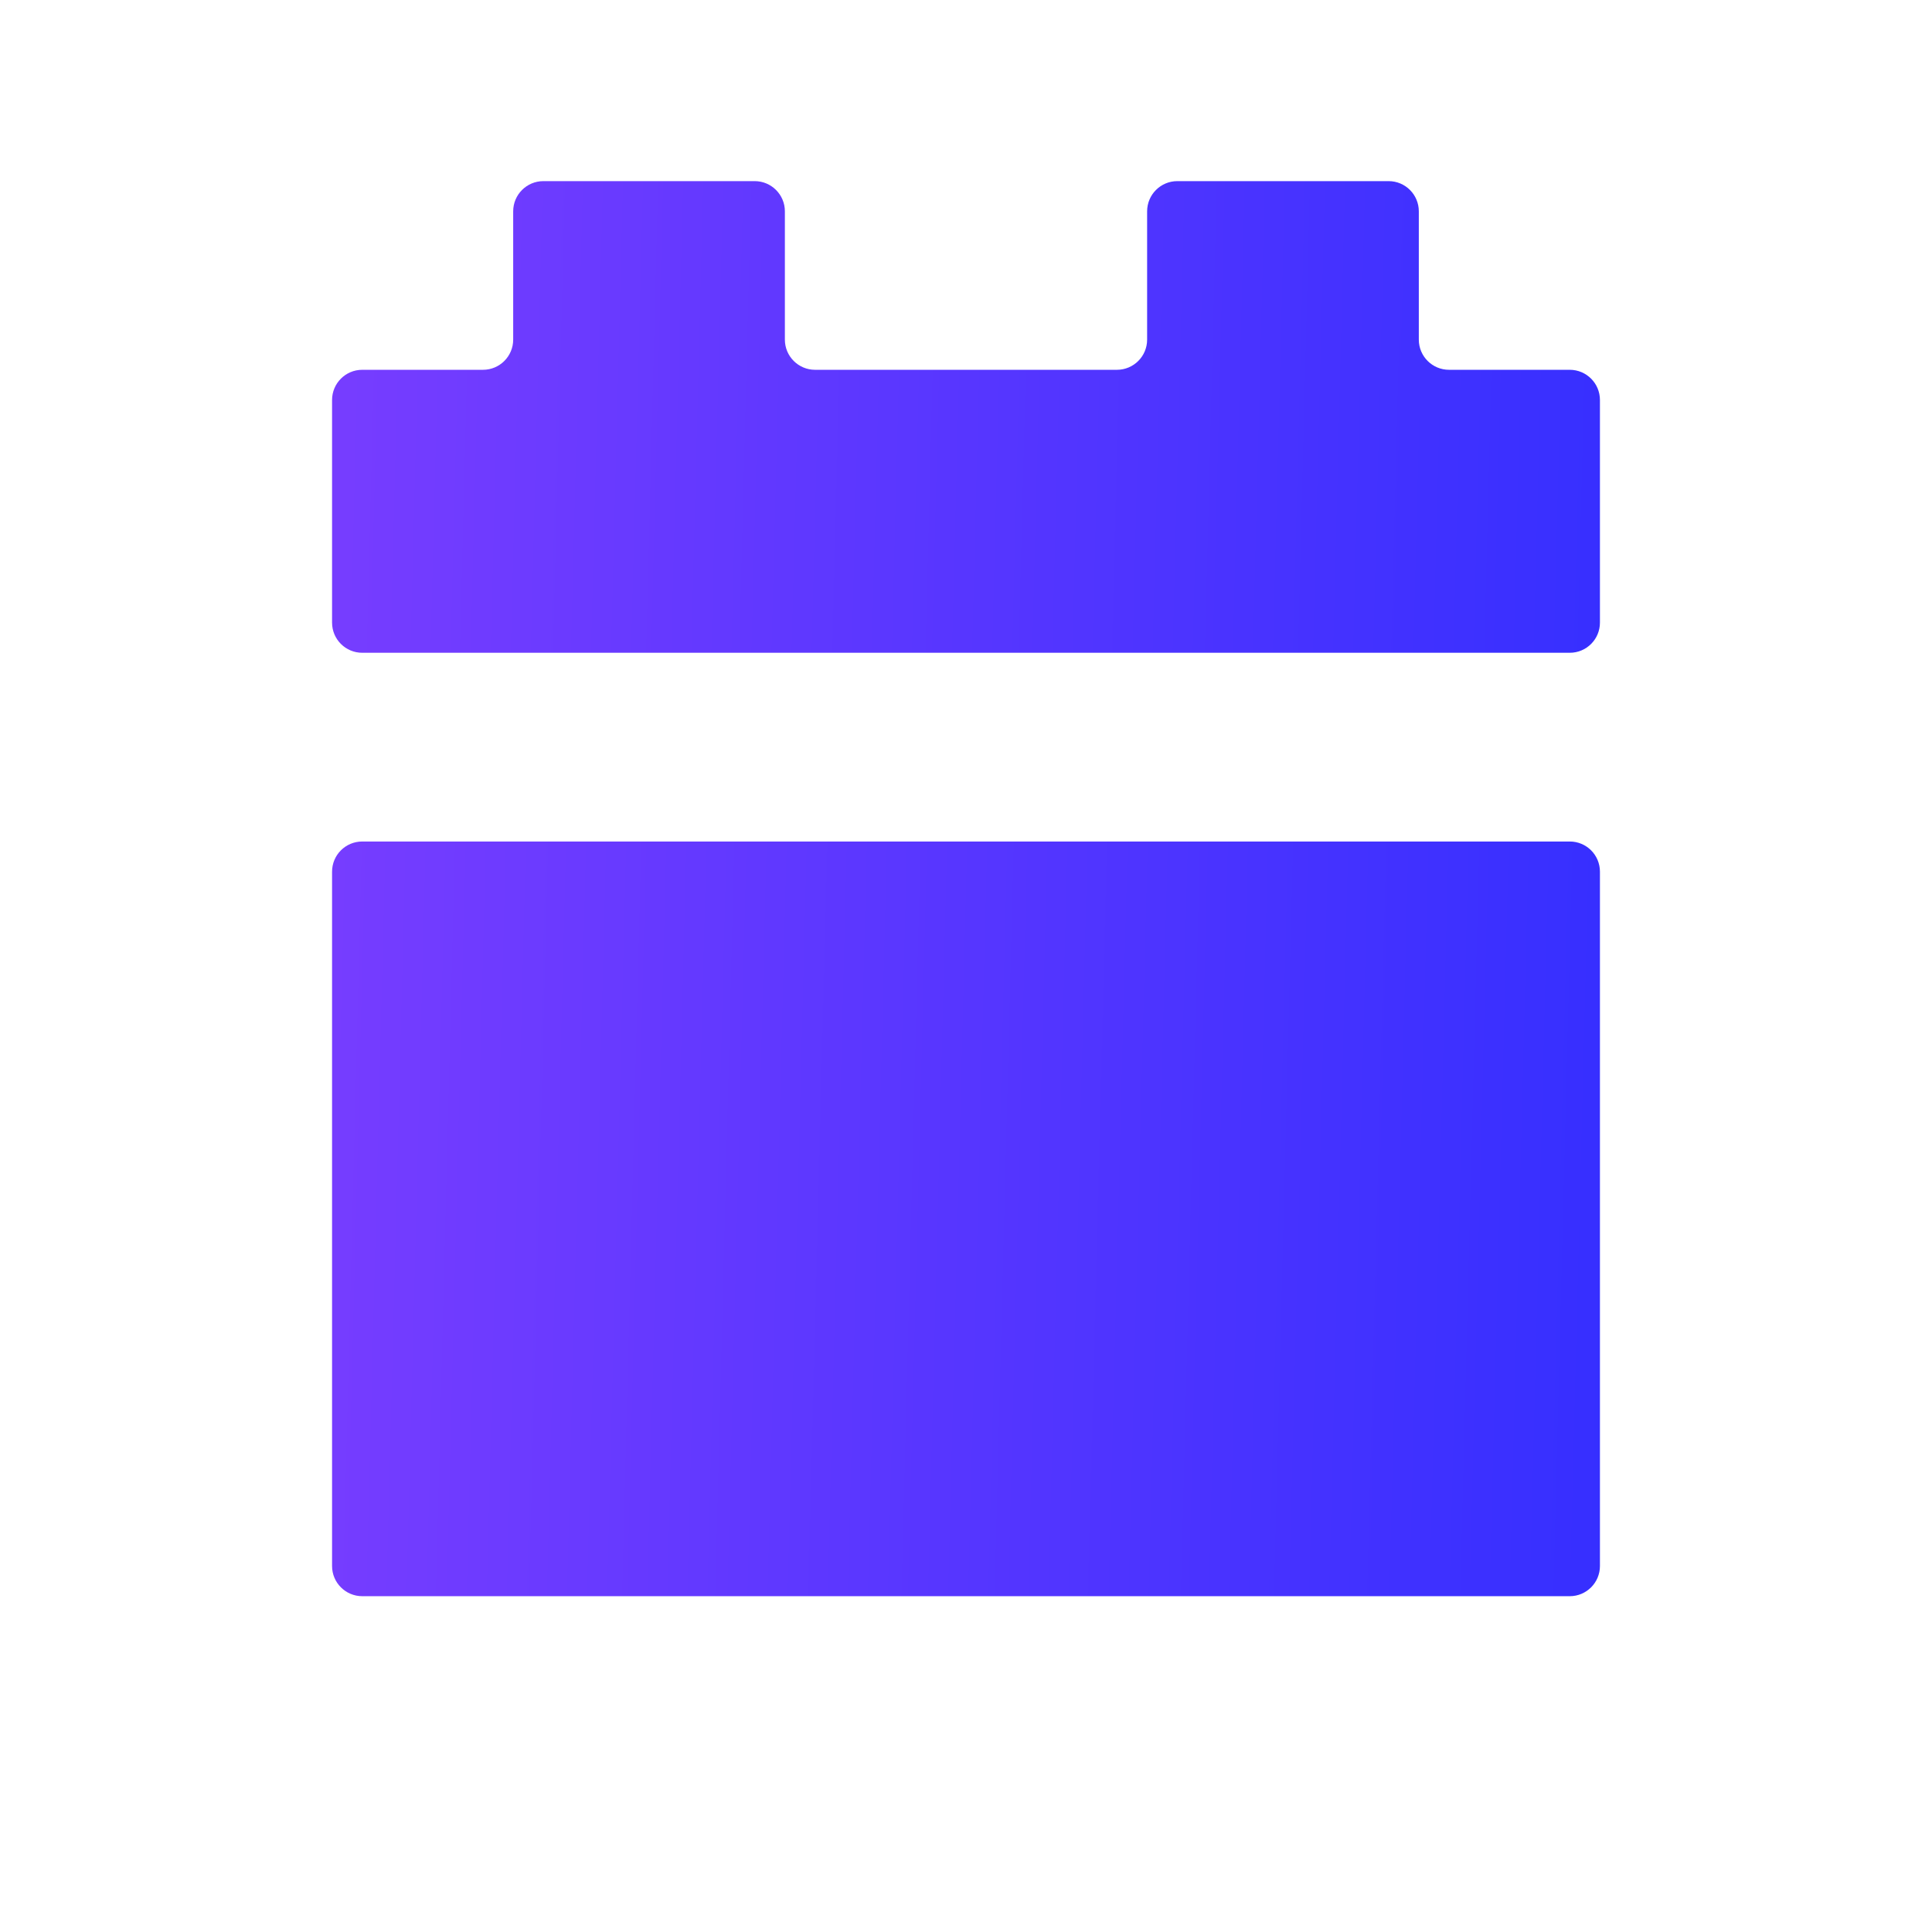 <svg width="32" height="32" viewBox="0 0 32 32" fill="none" xmlns="http://www.w3.org/2000/svg">
<path d="M13 3.5C13 3.224 12.776 3 12.5 3H9C8.724 3 8.5 3.224 8.5 3.5V5.625C8.5 5.901 8.276 6.125 8 6.125H6C5.724 6.125 5.5 6.349 5.5 6.625V10.312C5.5 10.589 5.724 10.812 6 10.812H26C26.276 10.812 26.5 10.589 26.5 10.312V6.625C26.5 6.349 26.276 6.125 26 6.125H24C23.724 6.125 23.5 5.901 23.5 5.625V3.5C23.5 3.224 23.276 3 23 3H19.5C19.224 3 19 3.224 19 3.5V5.625C19 5.901 18.776 6.125 18.5 6.125H13.5C13.224 6.125 13 5.901 13 5.625V3.5Z" fill="url(#paint0_linear_1599_28980)"/>
<path d="M26.5 14.438C26.5 14.161 26.276 13.938 26 13.938H6C5.724 13.938 5.5 14.161 5.5 14.438V25.938C5.5 26.214 5.724 26.438 6 26.438H26C26.276 26.438 26.5 26.214 26.5 25.938V14.438Z" fill="url(#paint1_linear_1599_28980)"/>
<defs>
<linearGradient id="paint0_linear_1599_28980" x1="5.5" y1="3" x2="27.083" y2="3.55" gradientUnits="userSpaceOnUse">
<stop stop-color="#773DFF"/>
<stop offset="1" stop-color="#362FFF"/>
</linearGradient>
<linearGradient id="paint1_linear_1599_28980" x1="5.5" y1="3" x2="27.083" y2="3.55" gradientUnits="userSpaceOnUse">
<stop stop-color="#773DFF"/>
<stop offset="1" stop-color="#362FFF"/>
</linearGradient>
</defs>
</svg>

